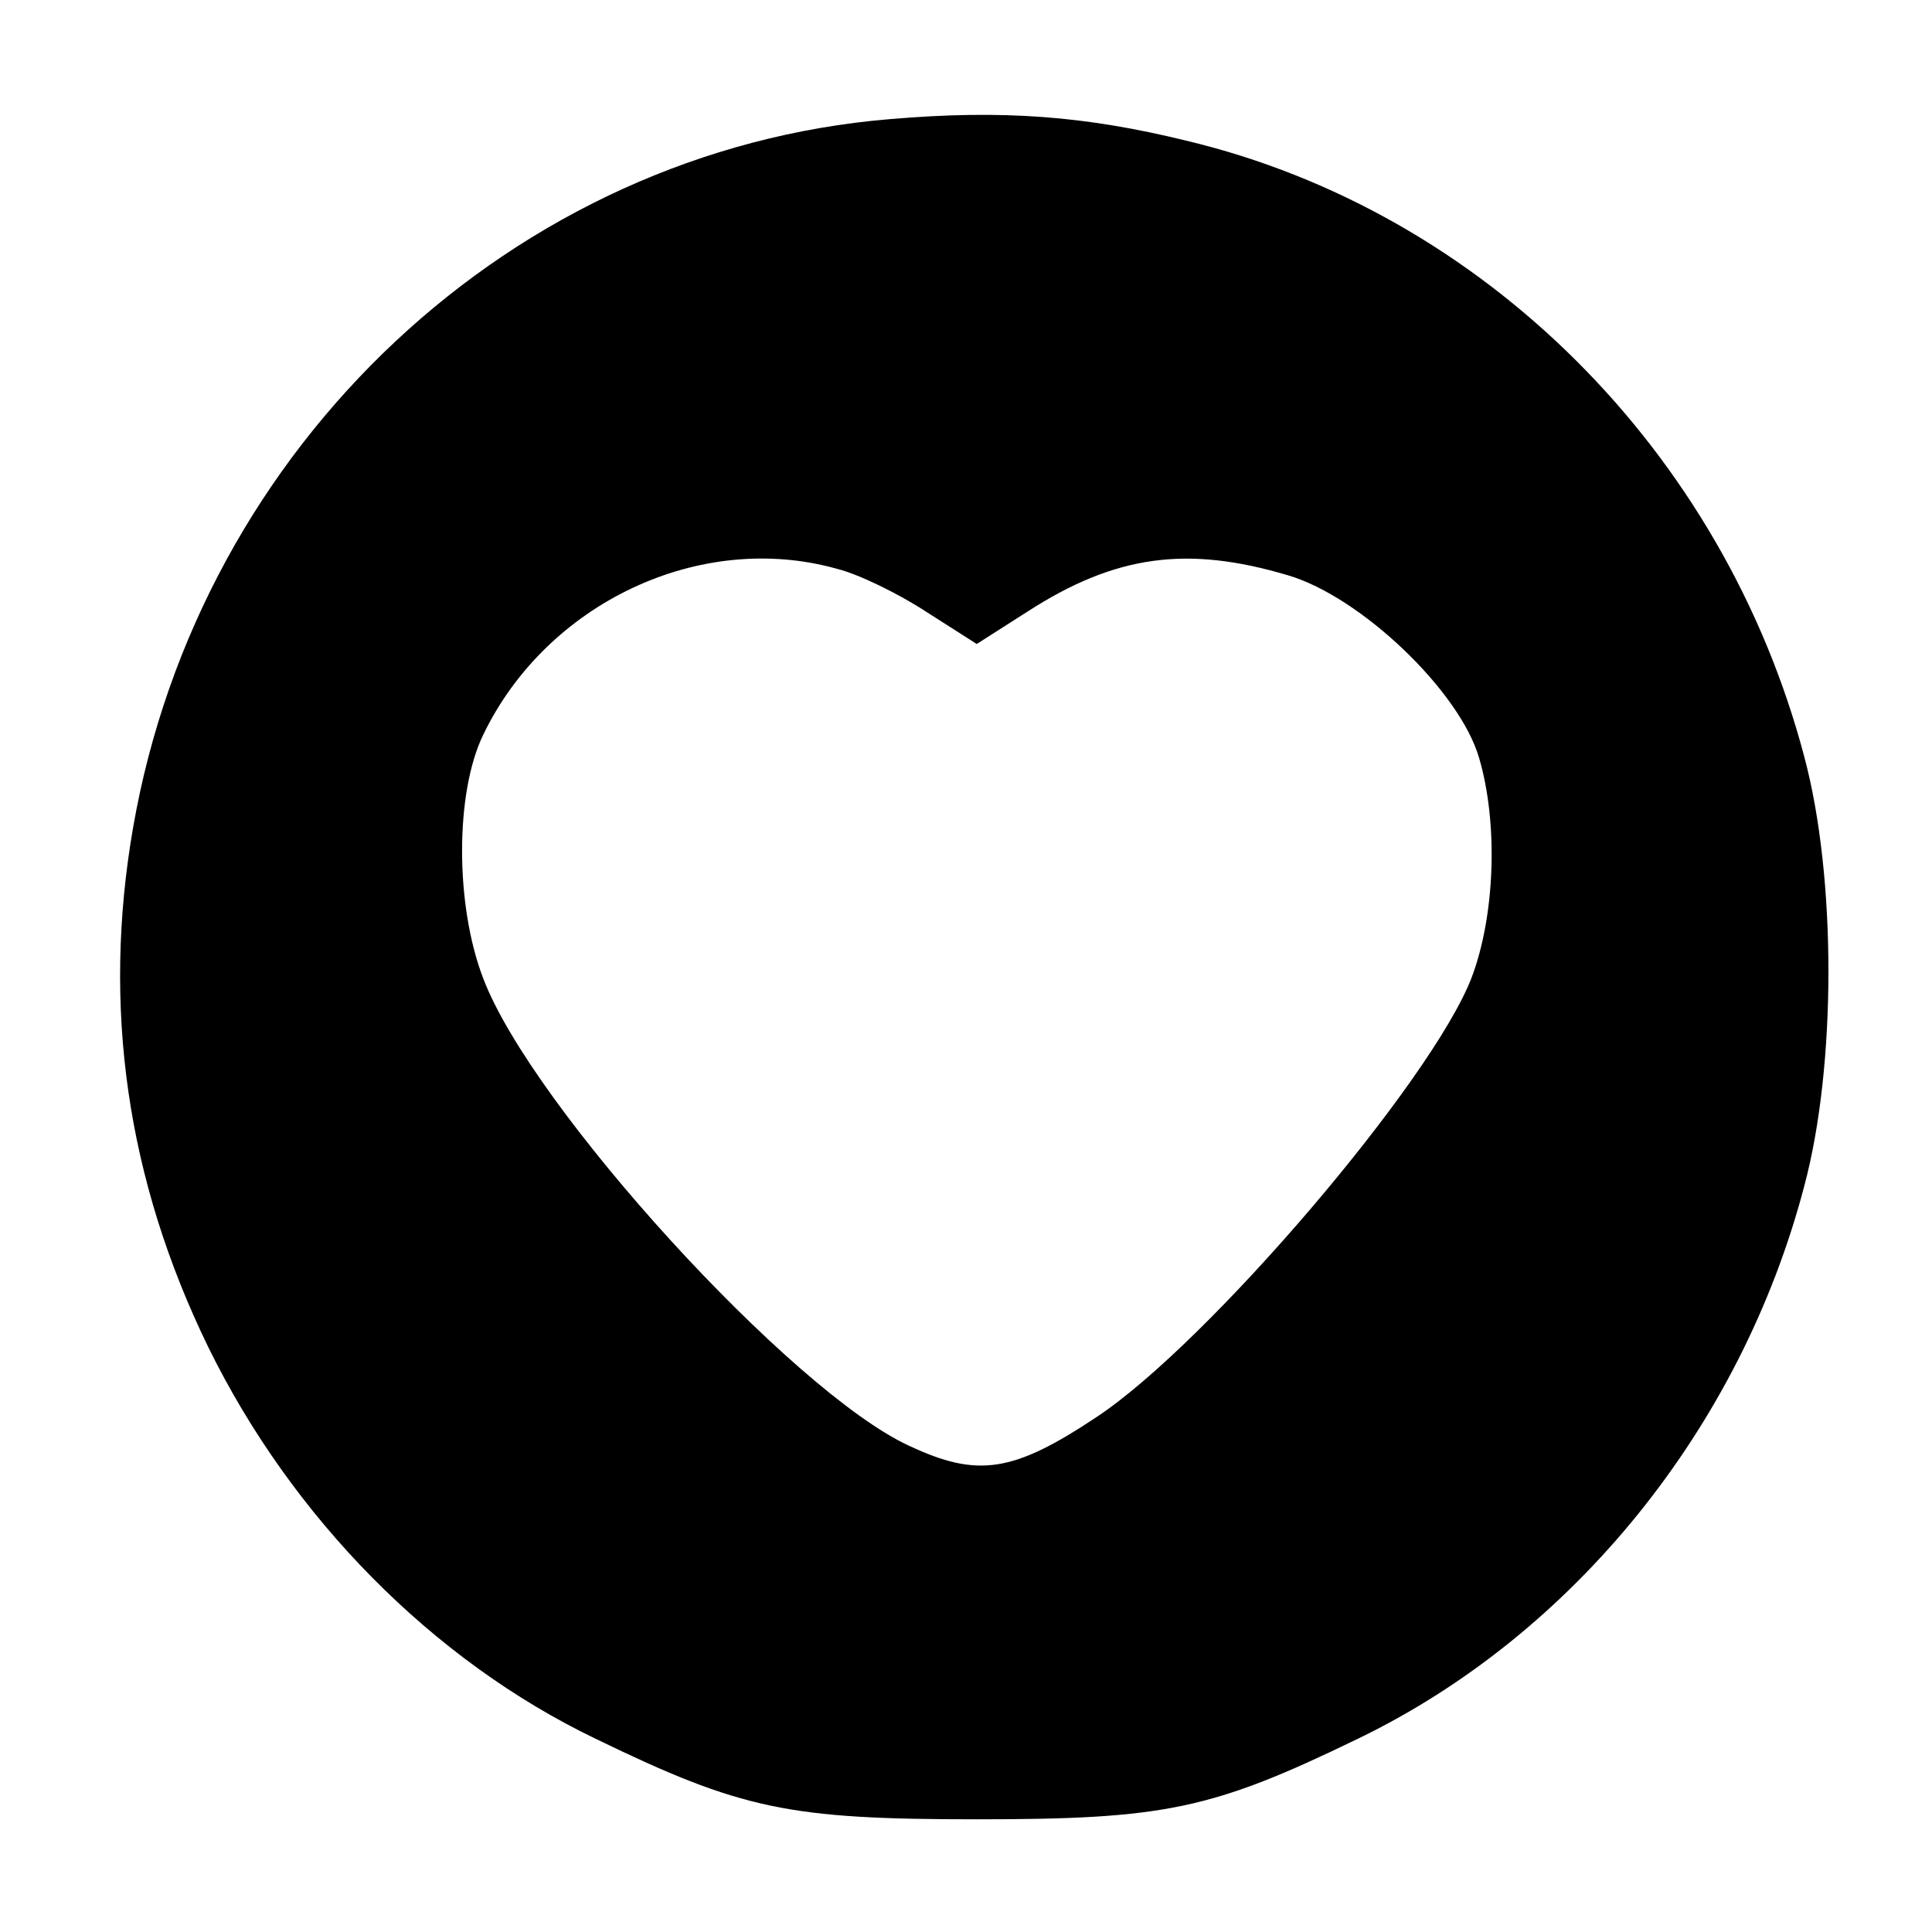 <?xml version="1.0" standalone="no"?>
<!DOCTYPE svg PUBLIC "-//W3C//DTD SVG 20010904//EN"
 "http://www.w3.org/TR/2001/REC-SVG-20010904/DTD/svg10.dtd">
<svg version="1.0" xmlns="http://www.w3.org/2000/svg"
 width="180pt" height="180pt" viewBox="0 0 180 180"
 preserveAspectRatio="xMidYMid meet">
<g transform="translate(0,180) scale(0.1,-0.1)"
fill="#000000" stroke="none">
<path d="M829 1689 c-350 -29 -643 -303 -705 -660 -29 -167 -6 -328 70 -484
78 -159 209 -292 361 -365 136 -66 180 -75 355 -75 175 0 219 9 355 75 201 97
357 290 416 515 30 112 30 288 0 400 -75 284 -299 508 -576 574 -94 23 -171
29 -276 20z m-49 -419 c20 -5 57 -23 83 -40 l47 -30 47 30 c82 53 149 62 243
34 68 -20 160 -108 178 -170 18 -61 15 -147 -7 -205 -37 -96 -245 -340 -349
-409 -78 -52 -111 -57 -175 -27 -109 50 -352 316 -397 436 -26 68 -26 172 0
226 59 123 202 191 330 155z"/>
</g>
</svg>
